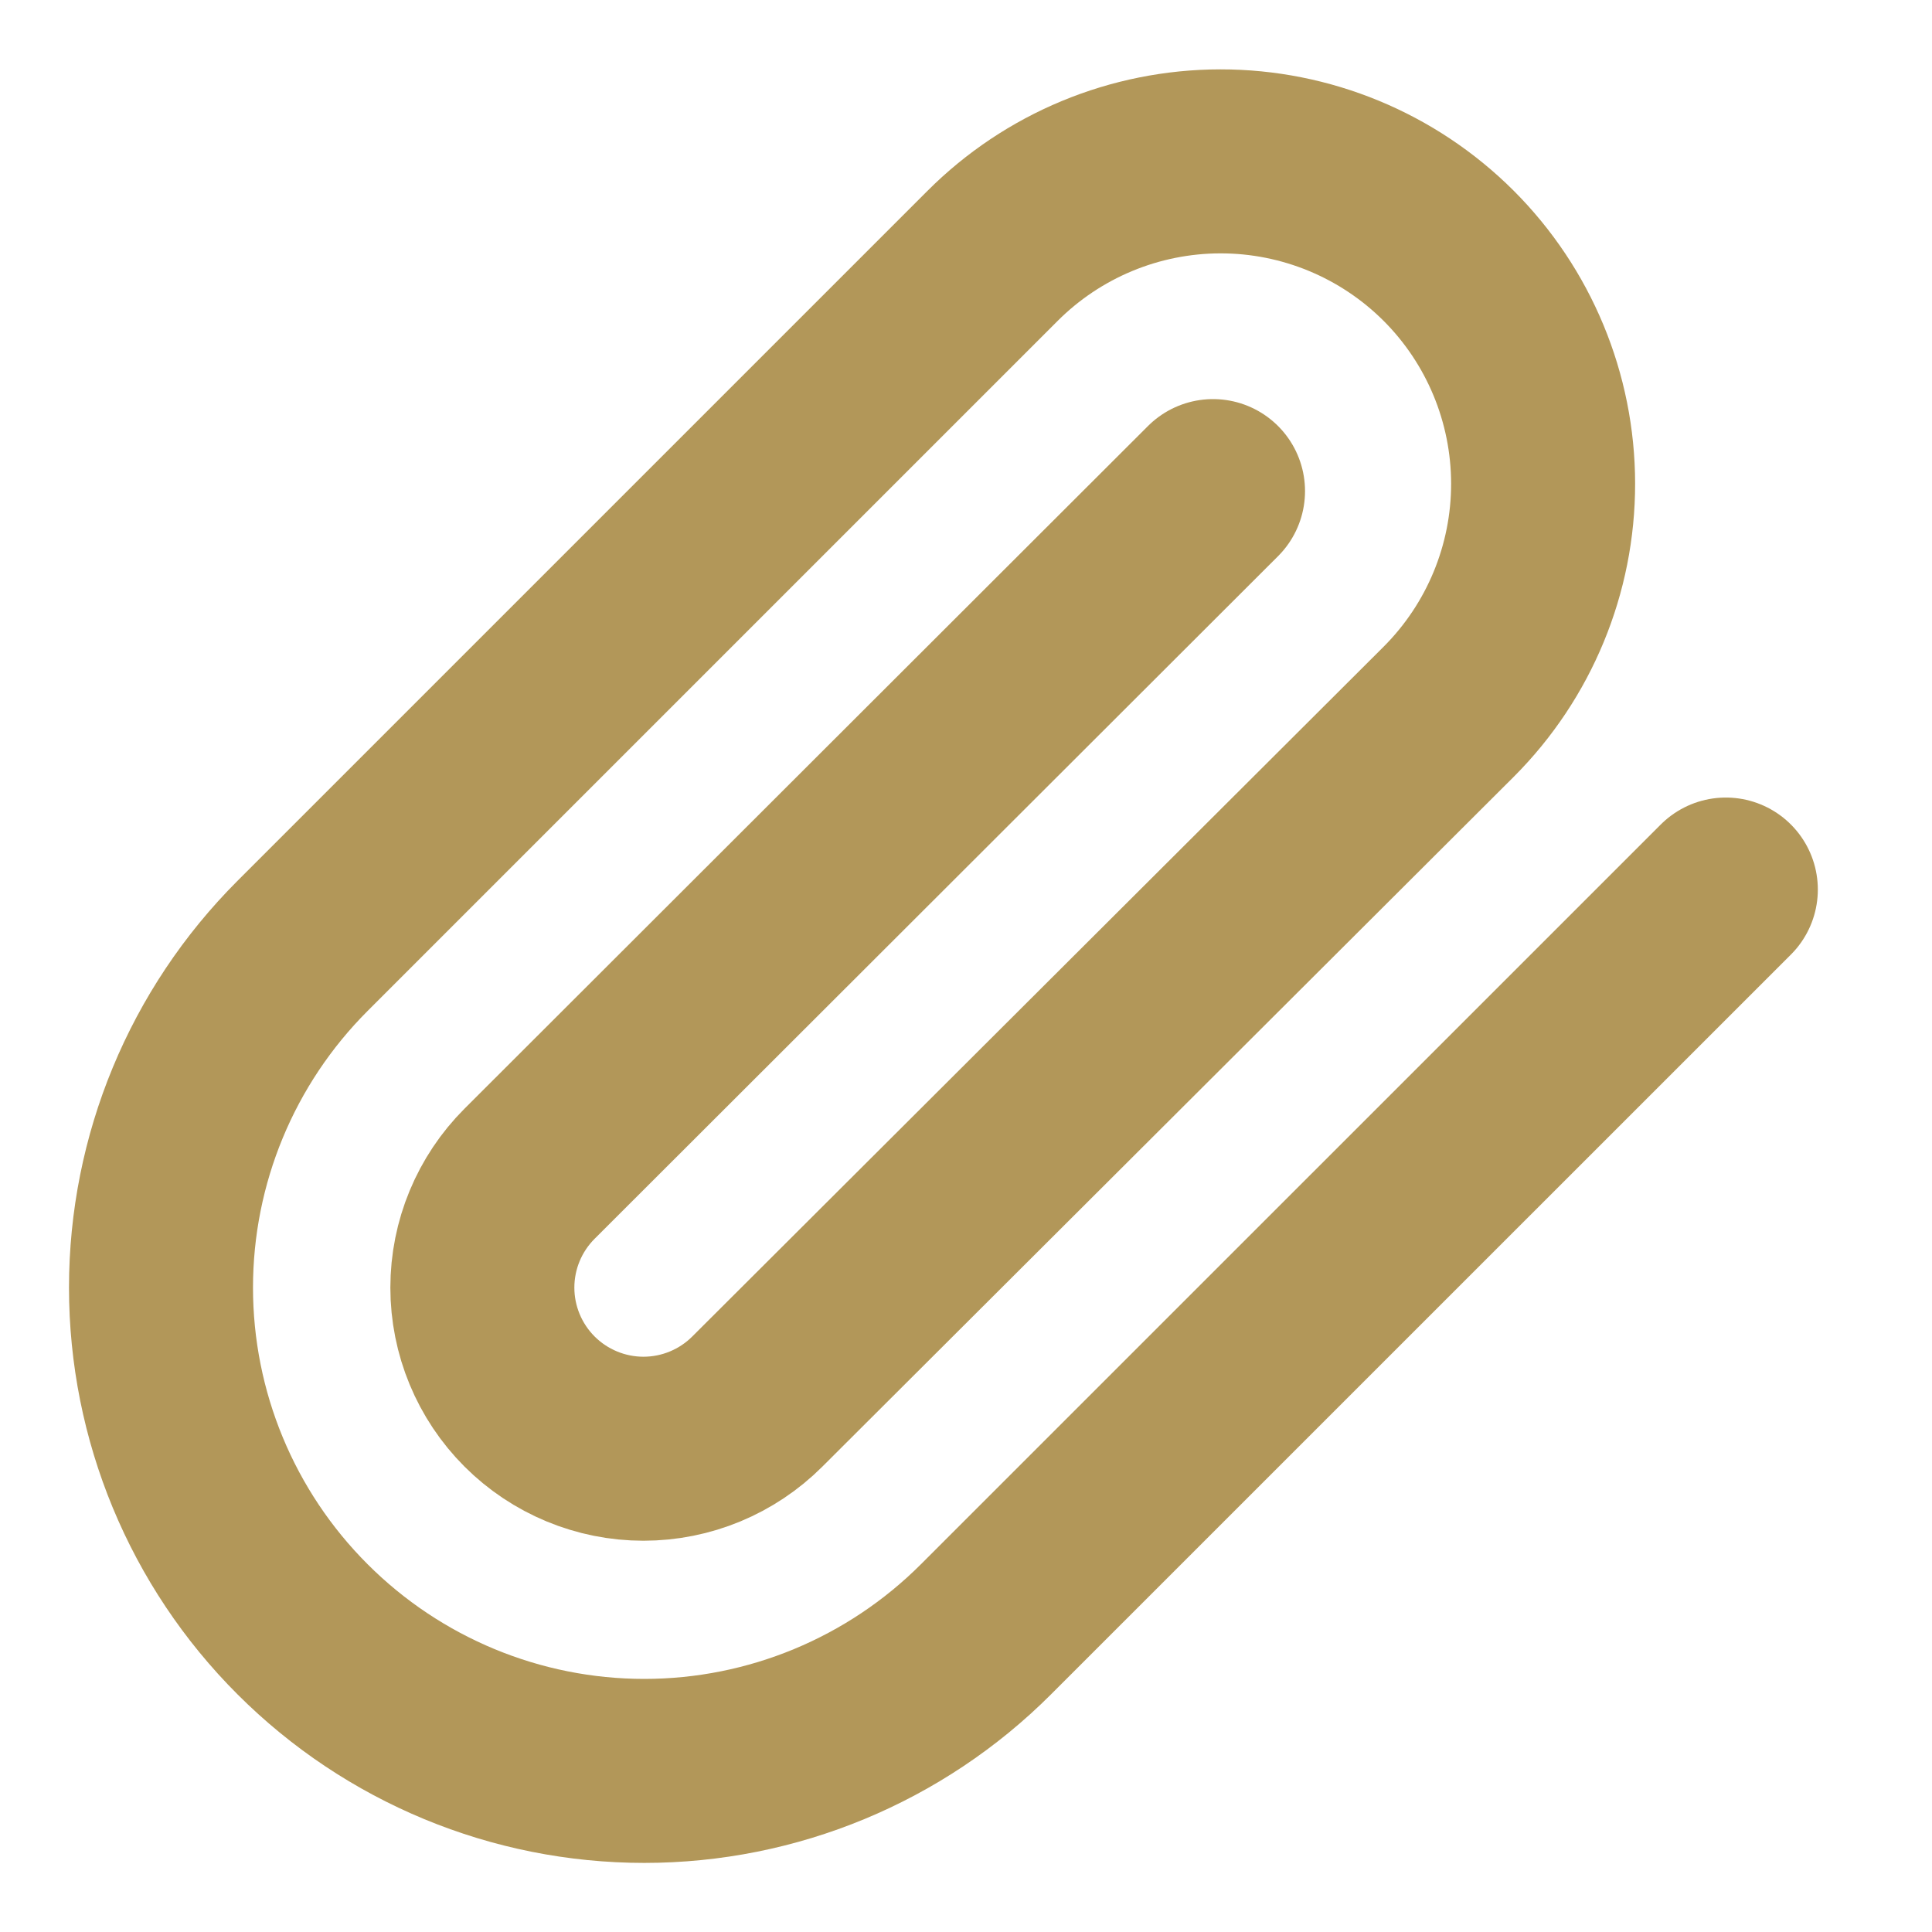 <svg width="21" height="21" viewBox="0 0 21 21" fill="none" xmlns="http://www.w3.org/2000/svg">
<path d="M18.759 9.669L10.717 17.71C9.732 18.695 8.396 19.249 7.003 19.249C5.61 19.249 4.274 18.695 3.289 17.71C2.303 16.725 1.75 15.389 1.75 13.996C1.75 12.603 2.303 11.267 3.289 10.281L10.787 2.783C11.444 2.125 12.335 1.755 13.265 1.754C14.194 1.753 15.086 2.122 15.744 2.778C16.402 3.435 16.772 4.326 16.773 5.256C16.774 6.185 16.405 7.077 15.748 7.735L8.232 15.234C7.904 15.562 7.459 15.747 6.994 15.747C6.53 15.747 6.084 15.562 5.756 15.234C5.428 14.906 5.243 14.46 5.243 13.996C5.243 13.531 5.428 13.086 5.756 12.758L13.185 5.338" stroke="#B29759" stroke-width="2" stroke-linecap="round" stroke-linejoin="round"/>
</svg>
